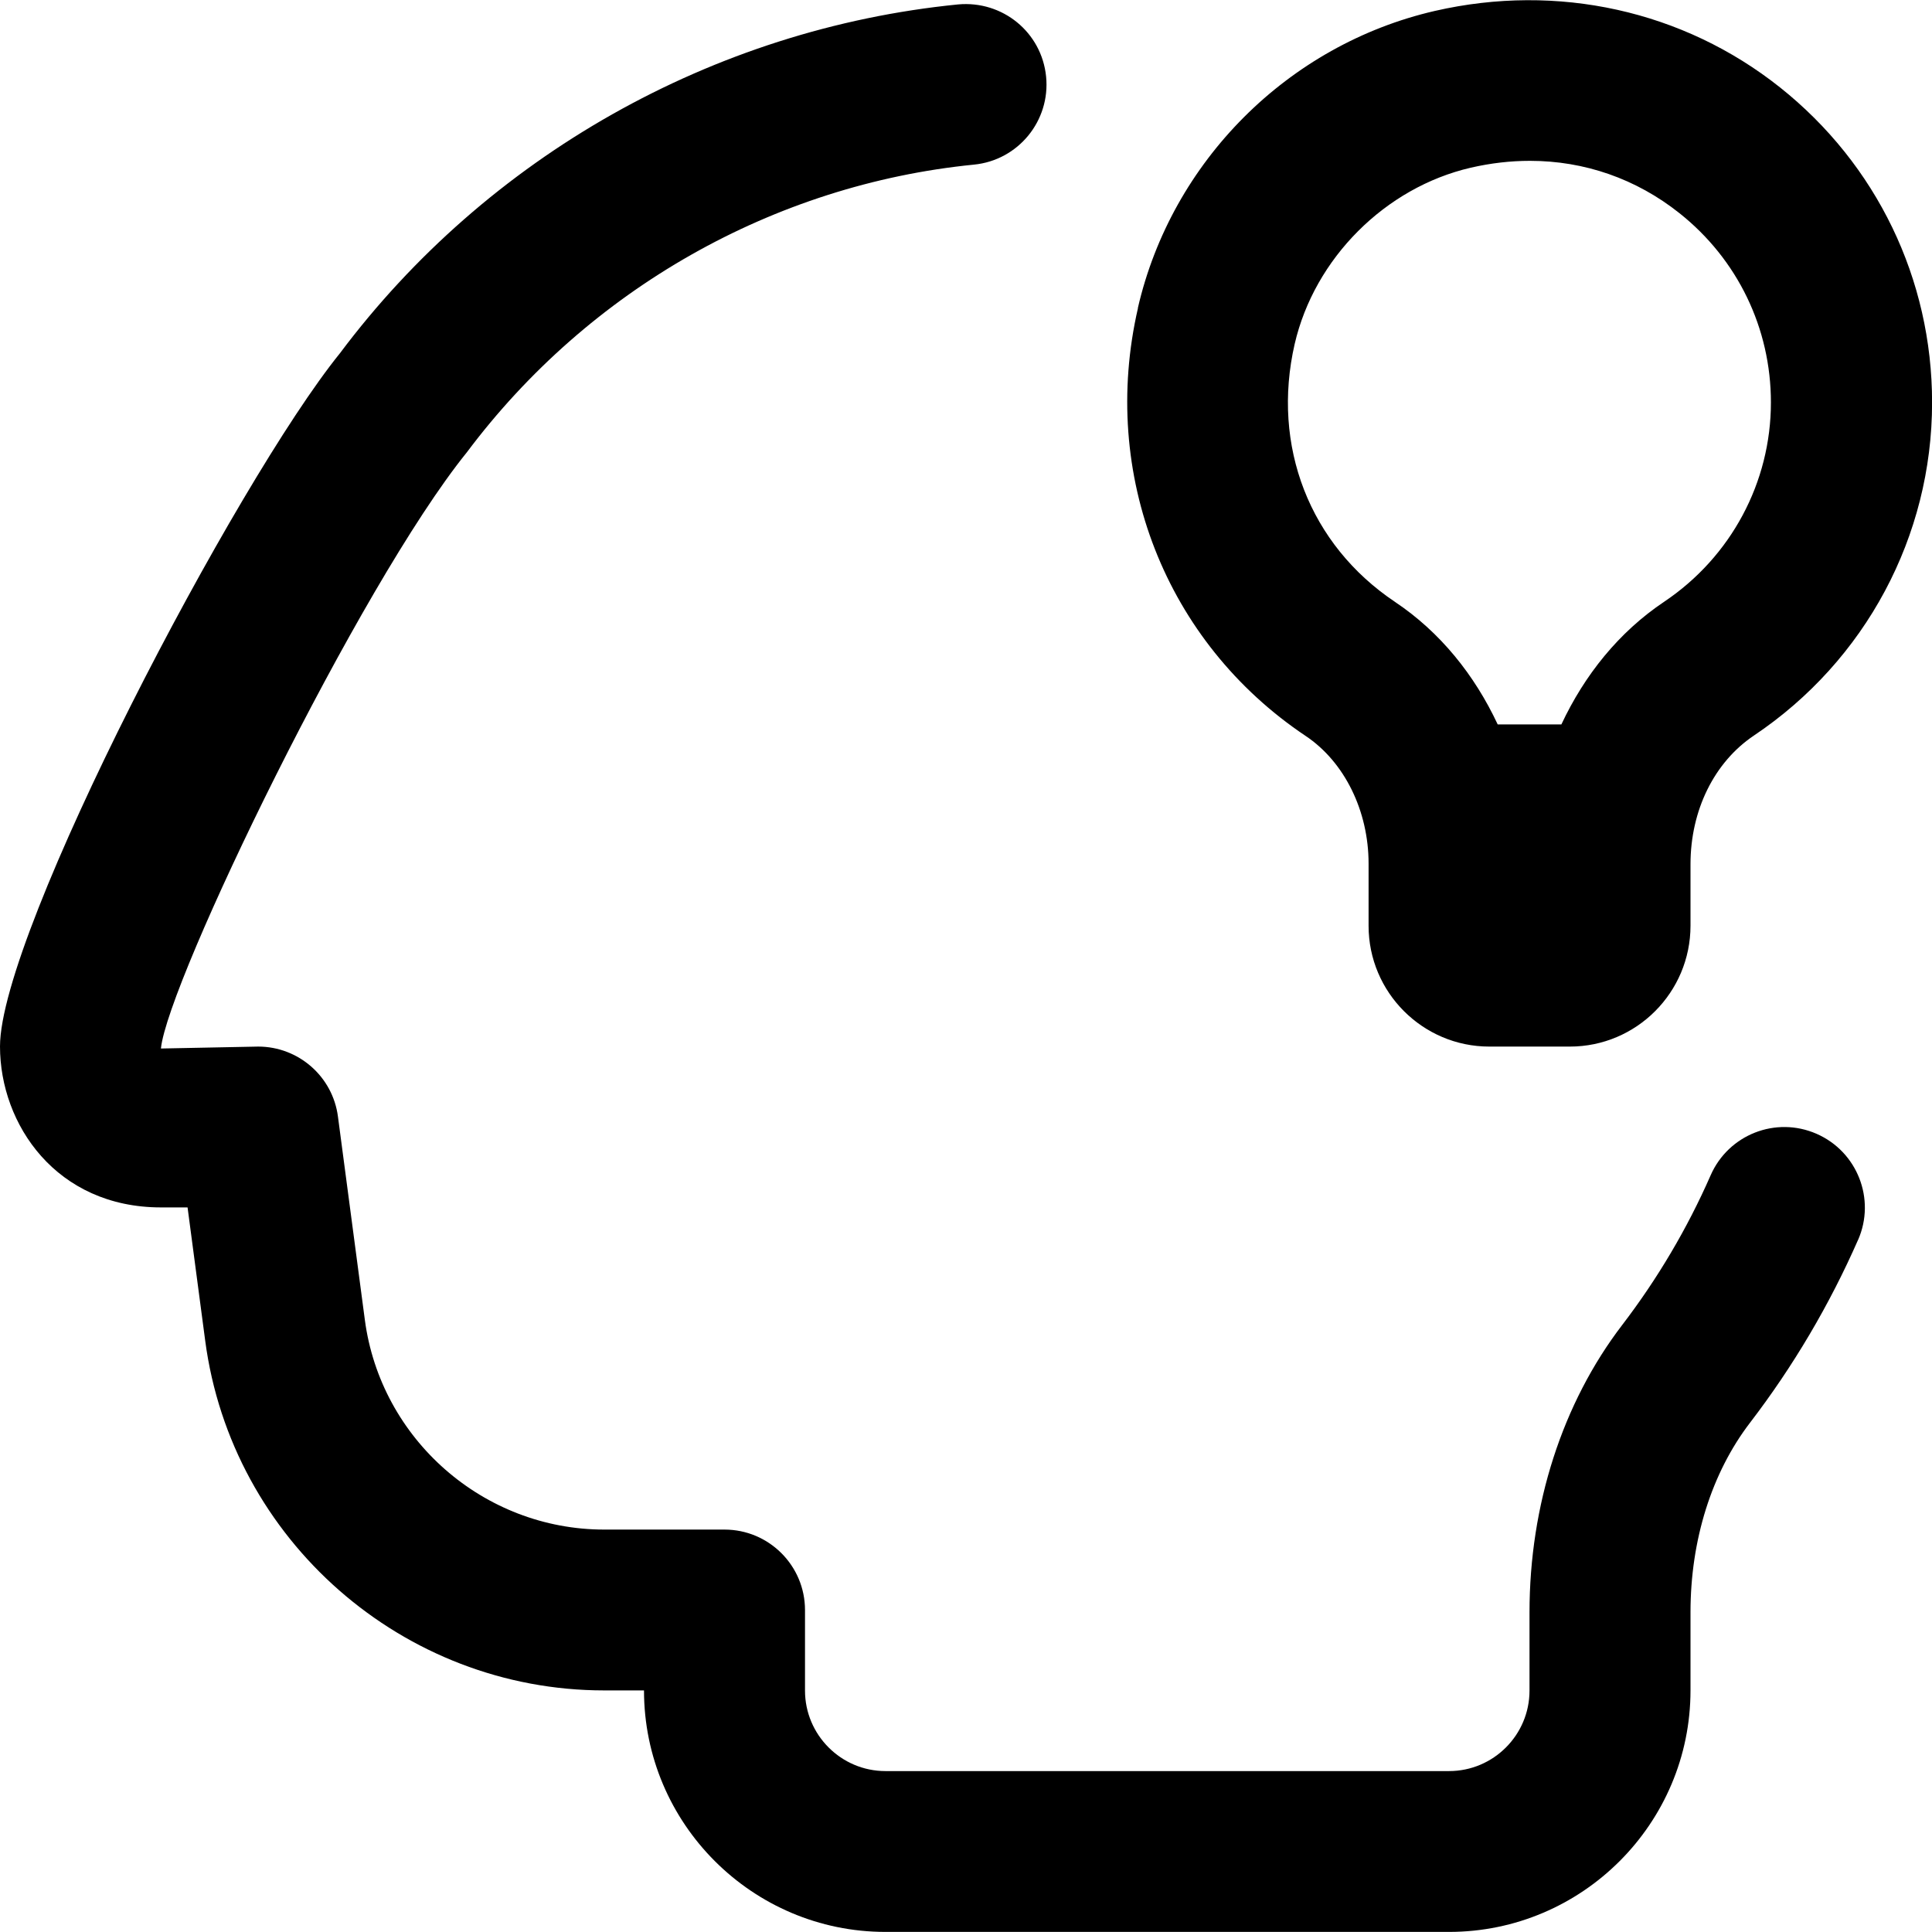 <?xml version="1.0" encoding="UTF-8"?>
<svg xmlns="http://www.w3.org/2000/svg" id="Layer_1" data-name="Layer 1" viewBox="0 0 24 24">
  <path d="m23.082,15.401c-.354.806-.805,1.571-1.343,2.273-.477.623-.739,1.458-.739,2.354v.971c0,1.654-1.346,3-3,3h-7c-1.654,0-3-1.346-3-3h-.494c-2.499,0-4.63-1.868-4.957-4.345l-.219-1.655h-.33c-1.299,0-2-1.03-2-2,0-1.42,2.932-7.015,4.223-8.611C6.049,1.949,8.856.358,11.901.055c.553-.051,1.039.346,1.094.896.055.549-.346,1.04-.896,1.094-2.488.248-4.784,1.55-6.299,3.573-1.342,1.661-3.718,6.575-3.801,7.407l1.208-.024c.501,0,.926.372.991.869l.334,2.524c.196,1.486,1.475,2.607,2.974,2.607h1.494c.552,0,1,.448,1,1v1c0,.551.449,1,1,1h7c.552,0,1-.449,1-1v-.971c0-1.333.409-2.601,1.151-3.57.44-.575.81-1.201,1.099-1.86.221-.505.809-.738,1.317-.515.506.222.736.812.515,1.317ZM14.135,3.826c.419-1.821,1.866-3.27,3.688-3.69,1.525-.35,3.087-.005,4.288.949,1.201.955,1.89,2.382,1.89,3.915,0,1.662-.827,3.208-2.213,4.137-.493.331-.788.928-.788,1.599v.763c0,.829-.672,1.502-1.499,1.502h-1c-.827,0-1.5-.673-1.5-1.5v-.772c0-.657-.3-1.265-.782-1.587-1.74-1.164-2.558-3.25-2.083-5.314Zm3.194,3.651c.563.376.989.909,1.276,1.522h.791c.288-.614.714-1.147,1.277-1.524.83-.557,1.326-1.482,1.326-2.476,0-.92-.413-1.776-1.135-2.35-.539-.429-1.182-.651-1.858-.651-.242,0-.487.028-.735.085-1.063.246-1.942,1.126-2.188,2.19-.291,1.267.186,2.494,1.245,3.203Z"/>
</svg>
